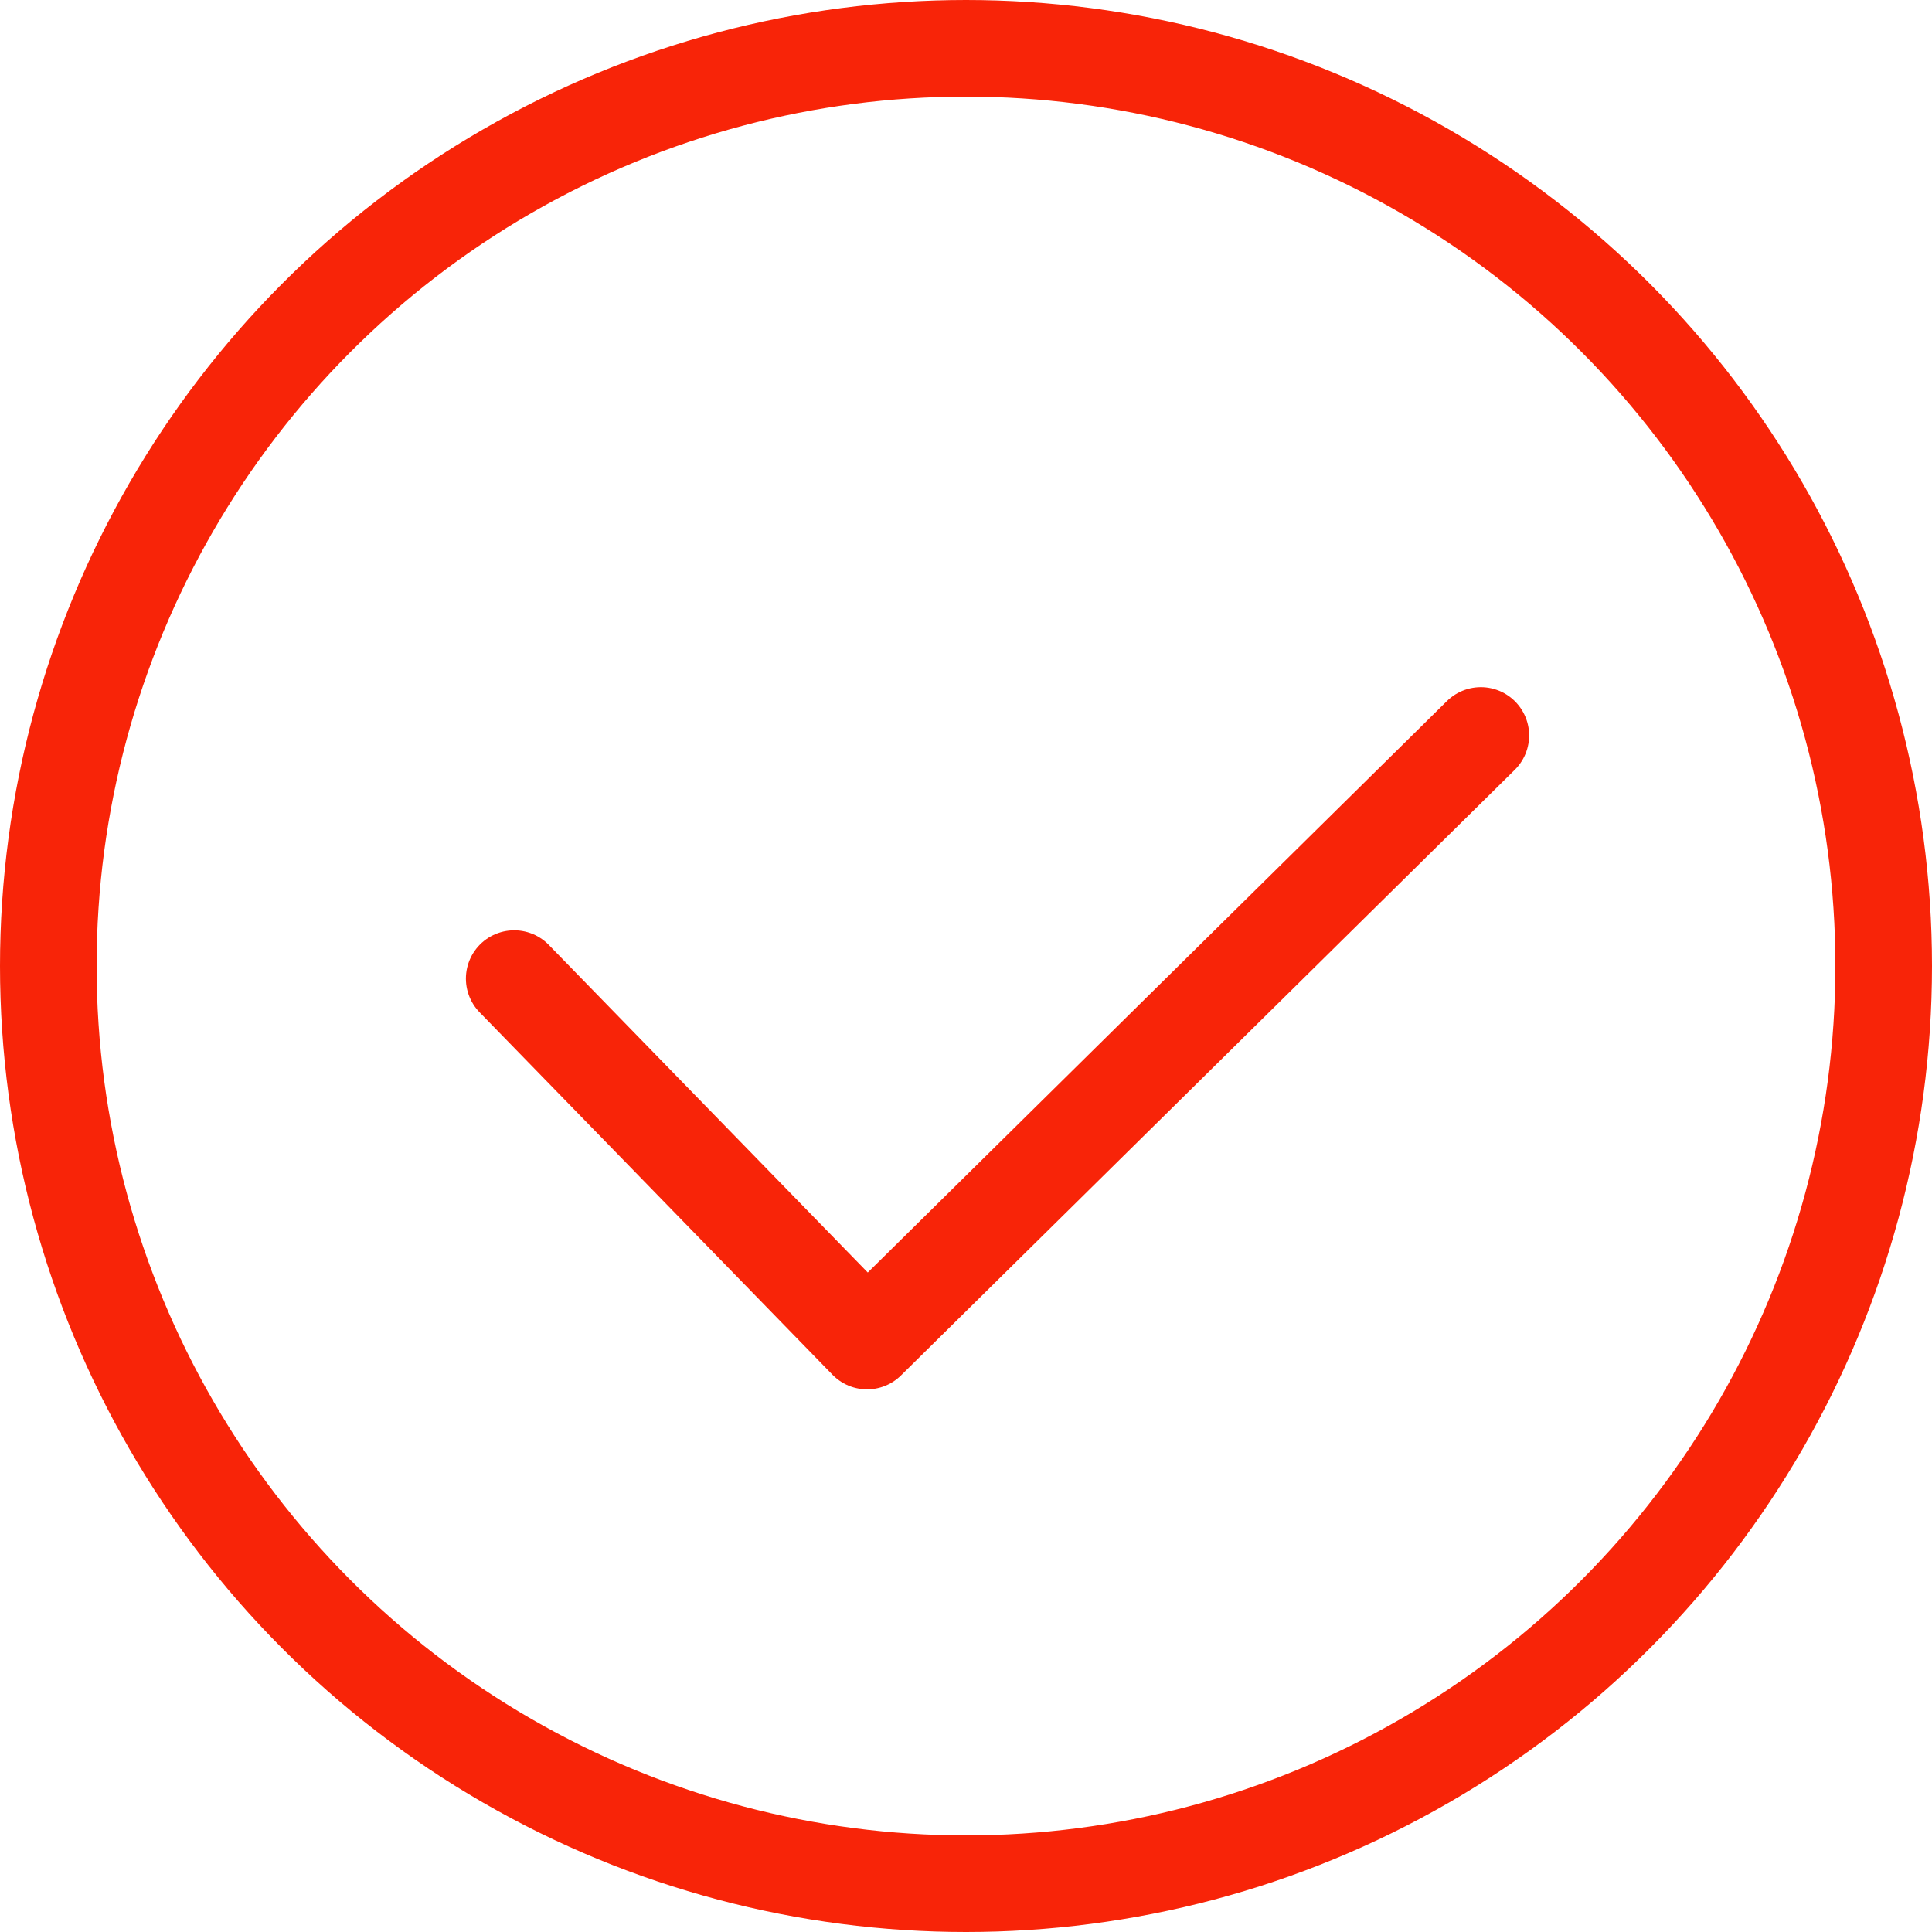 <svg width="40" height="40" viewBox="0 0 40 40" fill="none" xmlns="http://www.w3.org/2000/svg">
<path d="M10.646 20.261L17.952 27.765L30.659 15.227" stroke="#F82408" stroke-width="2" stroke-linecap="round" stroke-linejoin="round"/>
<circle cx="20" cy="20" r="19" stroke="#F82408" stroke-width="2"/>
</svg>
